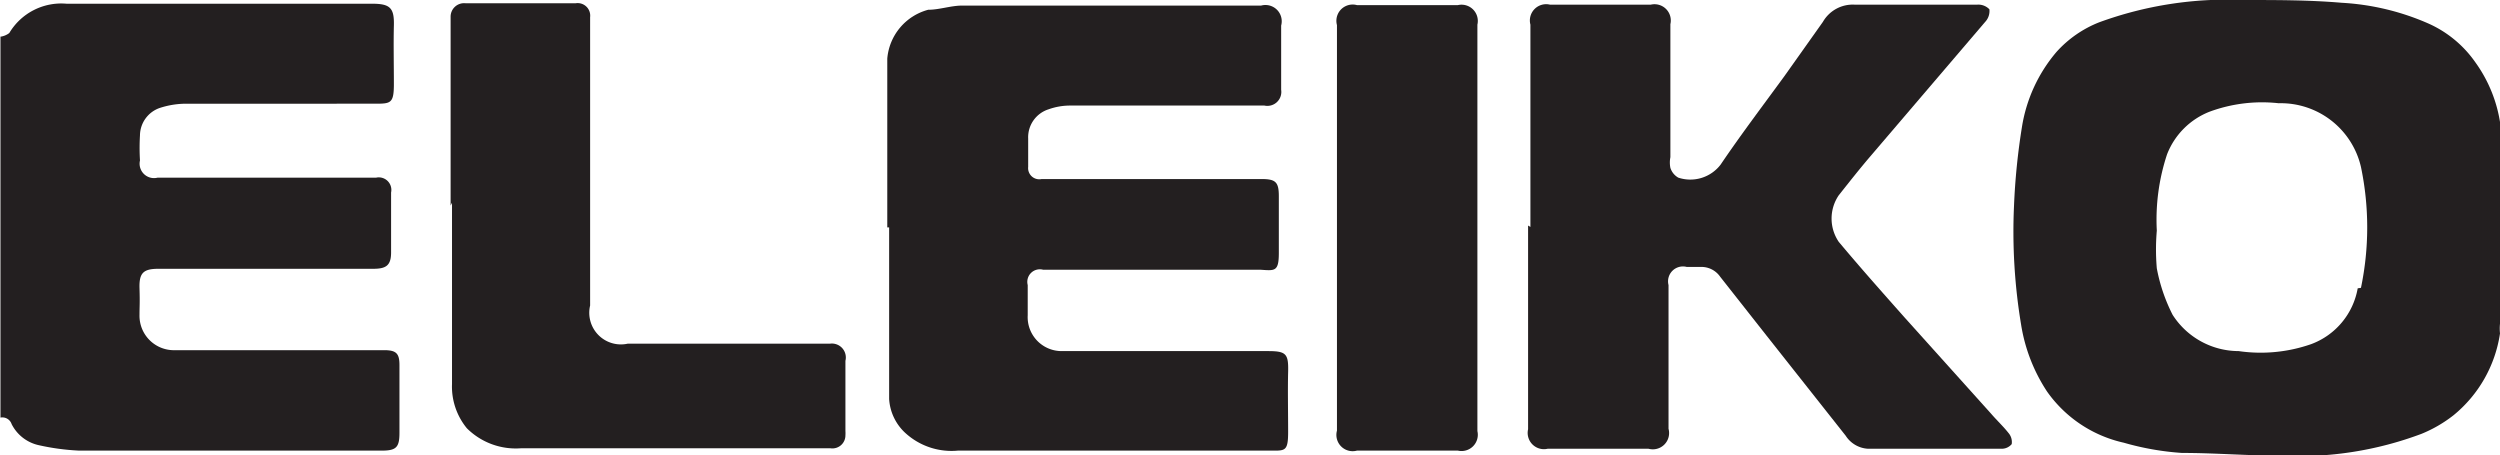 <?xml version="1.0" encoding="UTF-8"?> <svg xmlns="http://www.w3.org/2000/svg" xmlns:xlink="http://www.w3.org/1999/xlink" id="Layer_1" data-name="Layer 1" viewBox="0 0 53.76 9.79"><defs><style>.cls-1{fill:none;}.cls-2{clip-path:url(#clip-path);}.cls-3{fill:#231f20;}</style><clipPath id="clip-path" transform="translate(-635 -514.21)"><rect class="cls-1" x="635" y="514.21" width="53.76" height="9.79"></rect></clipPath></defs><title>eleiko</title><g class="cls-2"><path class="cls-3" d="M685.7,520.41a1.57,1.57,0,0,1-1,1.2,3.29,3.29,0,0,1-1.56.15,1.69,1.69,0,0,1-1.42-.78,3.69,3.69,0,0,1-.34-1,4.69,4.69,0,0,1,0-.81,4.47,4.47,0,0,1,.22-1.64,1.61,1.61,0,0,1,.92-0.92,3.26,3.26,0,0,1,1.48-.18,1.77,1.77,0,0,1,1.77,1.37,6.35,6.35,0,0,1,0,2.6m3.06-3.35-0.06-.1a0.17,0.17,0,0,1,0-.05,3,3,0,0,0-.54-1.35,2.44,2.44,0,0,0-1-.83,5.36,5.36,0,0,0-1.87-.45c-0.7-.06-1.41-0.06-2.12-0.06a8,8,0,0,0-3.1.48,2.43,2.43,0,0,0-.92.64,3.28,3.28,0,0,0-.74,1.61,14.28,14.28,0,0,0-.17,1.68,12.19,12.19,0,0,0,.15,2.56,3.65,3.65,0,0,0,.56,1.45,2.75,2.75,0,0,0,1.65,1.1,5.93,5.93,0,0,0,1.25.22c0.72,0,1.43.06,2.15,0.06a7.51,7.51,0,0,0,3-.47,2.86,2.86,0,0,0,.69-0.4,2.8,2.8,0,0,0,1-1.76,1,1,0,0,1,0-.21l0,0v-4.06Z" transform="translate(-635 -514.21)"></path><path class="cls-3" d="M635,515a0.4,0.4,0,0,0,.2-0.08,1.3,1.3,0,0,1,1.23-.63c0.45,0,.9,0,1.35,0H643c0.39,0,.48.09,0.47,0.47s0,0.84,0,1.26-0.07.42-.42,0.42H639a1.84,1.84,0,0,0-.56.09,0.63,0.63,0,0,0-.43.59,4.6,4.6,0,0,0,0,.54,0.31,0.31,0,0,0,.38.37h4.7a0.27,0.27,0,0,1,.32.32c0,0.43,0,.86,0,1.29,0,0.28-.11.35-0.38,0.35h-4.62c-0.33,0-.42.09-0.41,0.42s0,0.38,0,.57a0.74,0.74,0,0,0,.77.76h4.49c0.26,0,.33.07,0.33,0.32,0,0.49,0,1,0,1.46,0,0.31-.07.38-0.38,0.38H636.7a5,5,0,0,1-.88-0.12,0.86,0.86,0,0,1-.57-0.45,0.21,0.21,0,0,0-.24-0.14V515Z" transform="translate(-635 -514.21)"></path><path class="cls-3" d="M654.08,519.1q0-1.51,0-3c0-.21,0-0.42,0-0.63a1.19,1.19,0,0,1,.88-1.05c0.24,0,.49-0.09.73-0.09h6.43a0.35,0.35,0,0,1,.43.43q0,0.69,0,1.38a0.3,0.3,0,0,1-.36.34H658a1.37,1.37,0,0,0-.45.08,0.63,0.63,0,0,0-.44.63c0,0.2,0,.41,0,0.61a0.24,0.24,0,0,0,.29.26h4.72c0.31,0,.38.06,0.38,0.37s0,0.81,0,1.22-0.09.38-.4,0.36h-4.67a0.27,0.27,0,0,0-.33.33c0,0.22,0,.43,0,0.65a0.73,0.73,0,0,0,.73.77h4.44c0.39,0,.44.06,0.43,0.45s0,0.86,0,1.29-0.07.4-.4,0.4H655.6a1.47,1.47,0,0,1-1.11-.36,1.08,1.08,0,0,1-.37-0.75q0-1.29,0-2.59c0-.37,0-0.73,0-1.1" transform="translate(-635 -514.21)"></path><path class="cls-3" d="M667.91,519.09v-4.35a0.35,0.35,0,0,1,.42-0.43h2.17a0.35,0.35,0,0,1,.42.42q0,1.43,0,2.86a0.59,0.59,0,0,0,0,.23,0.37,0.37,0,0,0,.17.21,0.82,0.82,0,0,0,.91-0.28c0.44-.65.91-1.27,1.37-1.9l0.83-1.17a0.74,0.74,0,0,1,.68-0.37c0.88,0,1.76,0,2.64,0a0.33,0.33,0,0,1,.26.1,0.34,0.34,0,0,1-.09.27l-2.46,2.88c-0.24.28-.46,0.56-0.69,0.85a0.89,0.89,0,0,0,0,1c0.46,0.55.94,1.09,1.41,1.62l1.87,2.08c0.12,0.14.26,0.27,0.37,0.41a0.3,0.3,0,0,1,.07.24,0.28,0.28,0,0,1-.22.1h-2.87a0.61,0.61,0,0,1-.48-0.28l-1.7-2.15-1-1.27a0.49,0.49,0,0,0-.4-0.21h-0.32a0.32,0.32,0,0,0-.39.39q0,0.69,0,1.38v1.71a0.35,0.35,0,0,1-.43.43h-2.17a0.35,0.35,0,0,1-.42-0.42v-4.38" transform="translate(-635 -514.21)"></path><path class="cls-3" d="M644.69,518.63V515c0-.14,0-0.29,0-0.43a0.29,0.29,0,0,1,.32-0.29h2.37a0.27,0.27,0,0,1,.31.3c0,0.13,0,.25,0,0.38q0,2.91,0,5.82v0a0.68,0.68,0,0,0,.81.82h4.35a0.3,0.3,0,0,1,.33.37c0,0.5,0,1,0,1.51a0.67,0.67,0,0,1,0,.09,0.28,0.28,0,0,1-.32.28h-6.66a1.49,1.49,0,0,1-1.16-.43,1.41,1.41,0,0,1-.32-0.95c0-.35,0-0.71,0-1.06v-2.84" transform="translate(-635 -514.21)"></path><path class="cls-3" d="M663.75,519.11v-4.36a0.35,0.35,0,0,1,.43-0.43h2.17a0.35,0.35,0,0,1,.42.42v8.74a0.35,0.35,0,0,1-.42.42h-2.17a0.35,0.35,0,0,1-.43-0.43v-4.36" transform="translate(-635 -514.21)"></path></g></svg> 